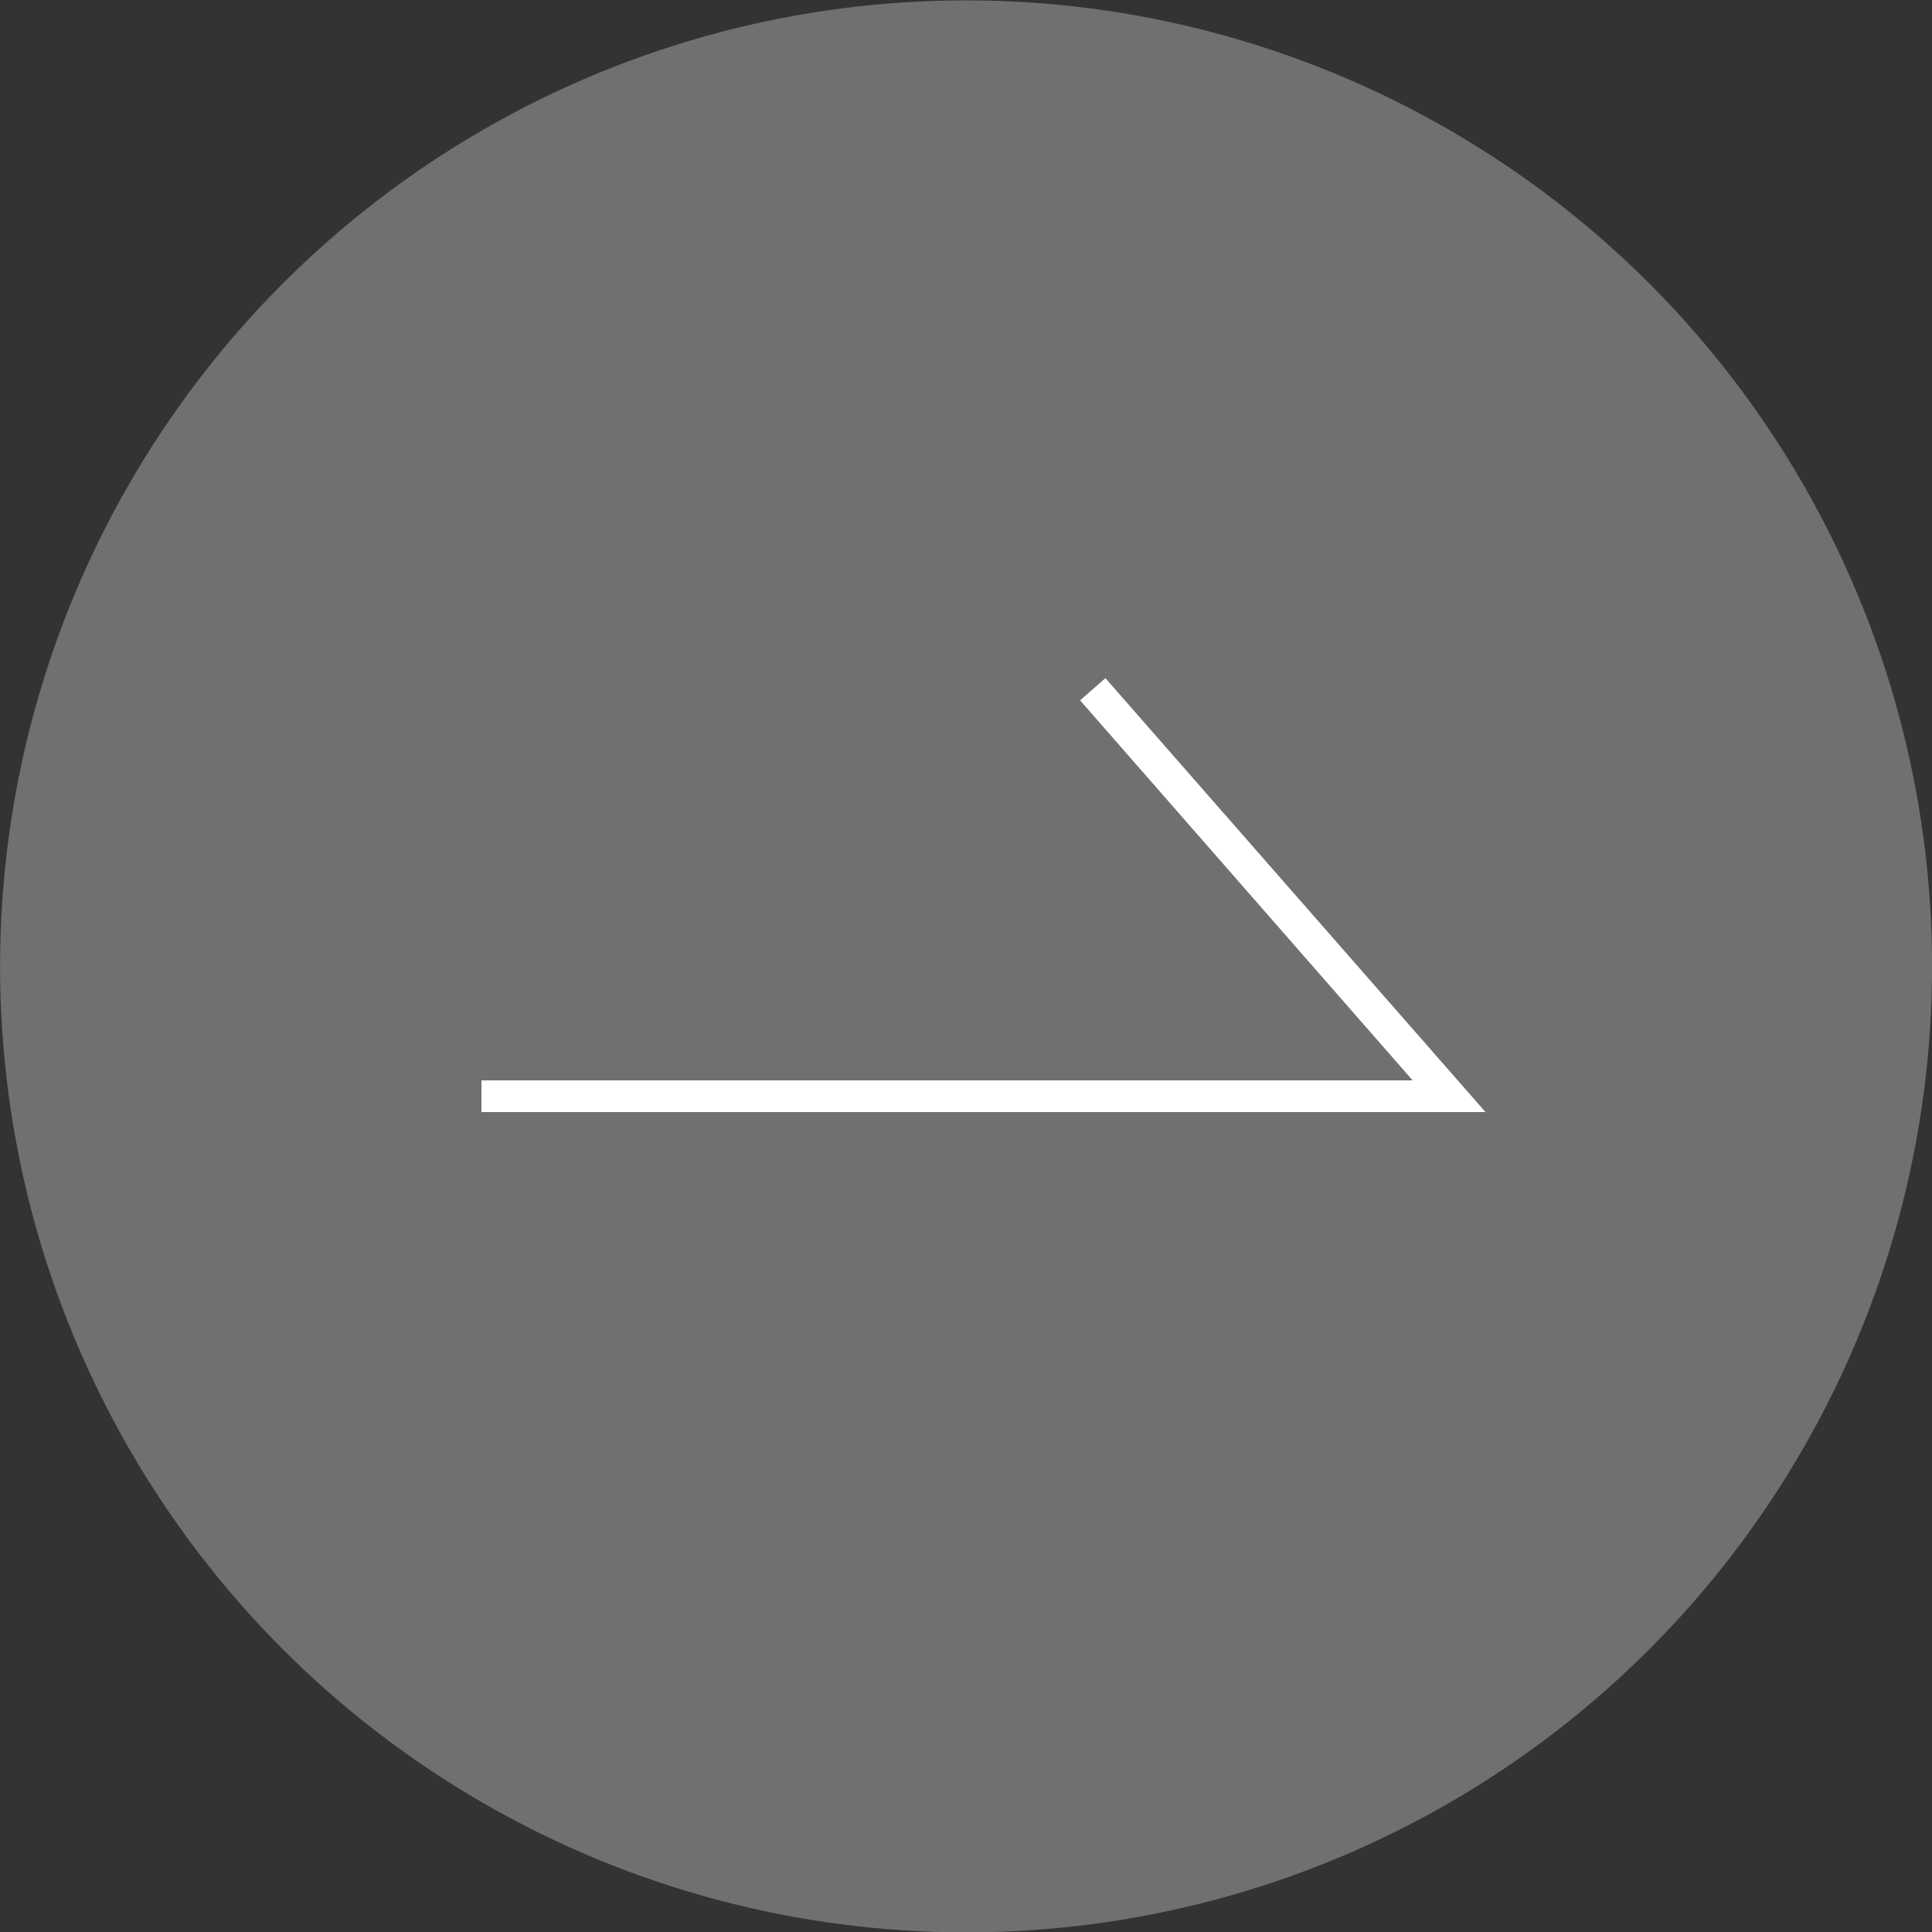 <?xml version="1.0" encoding="utf-8"?>
<!-- Generator: Adobe Illustrator 27.2.0, SVG Export Plug-In . SVG Version: 6.00 Build 0)  -->
<svg version="1.1" id="&#x30EC;&#x30A4;&#x30E4;&#x30FC;_1" xmlns="http://www.w3.org/2000/svg" xmlns:xlink="http://www.w3.org/1999/xlink" x="0px" y="0px" viewbox="0 0 61 61" enable-background="new 0 0 61 61" xml:space="preserve" width="61" height="61">
<rect width="100%" height="100%" fill="#333333" stroke="none"/>
<g id="&#x30B0;&#x30EB;&#x30FC;&#x30D7;_66" transform="translate(-159.598 -4153.588)">
	<circle id="&#x6955;&#x5186;&#x5F62;_4" fill="#707070" cx="190.1" cy="4184.1" r="30.5"/>
	<path id="&#x5408;&#x4F53;_1" fill="#FFFFFF" d="M174.8,4188.7v-1h29.4l-10.5-12l0.8-0.7l12,13.7H174.8z"/>
</g>
</svg>
